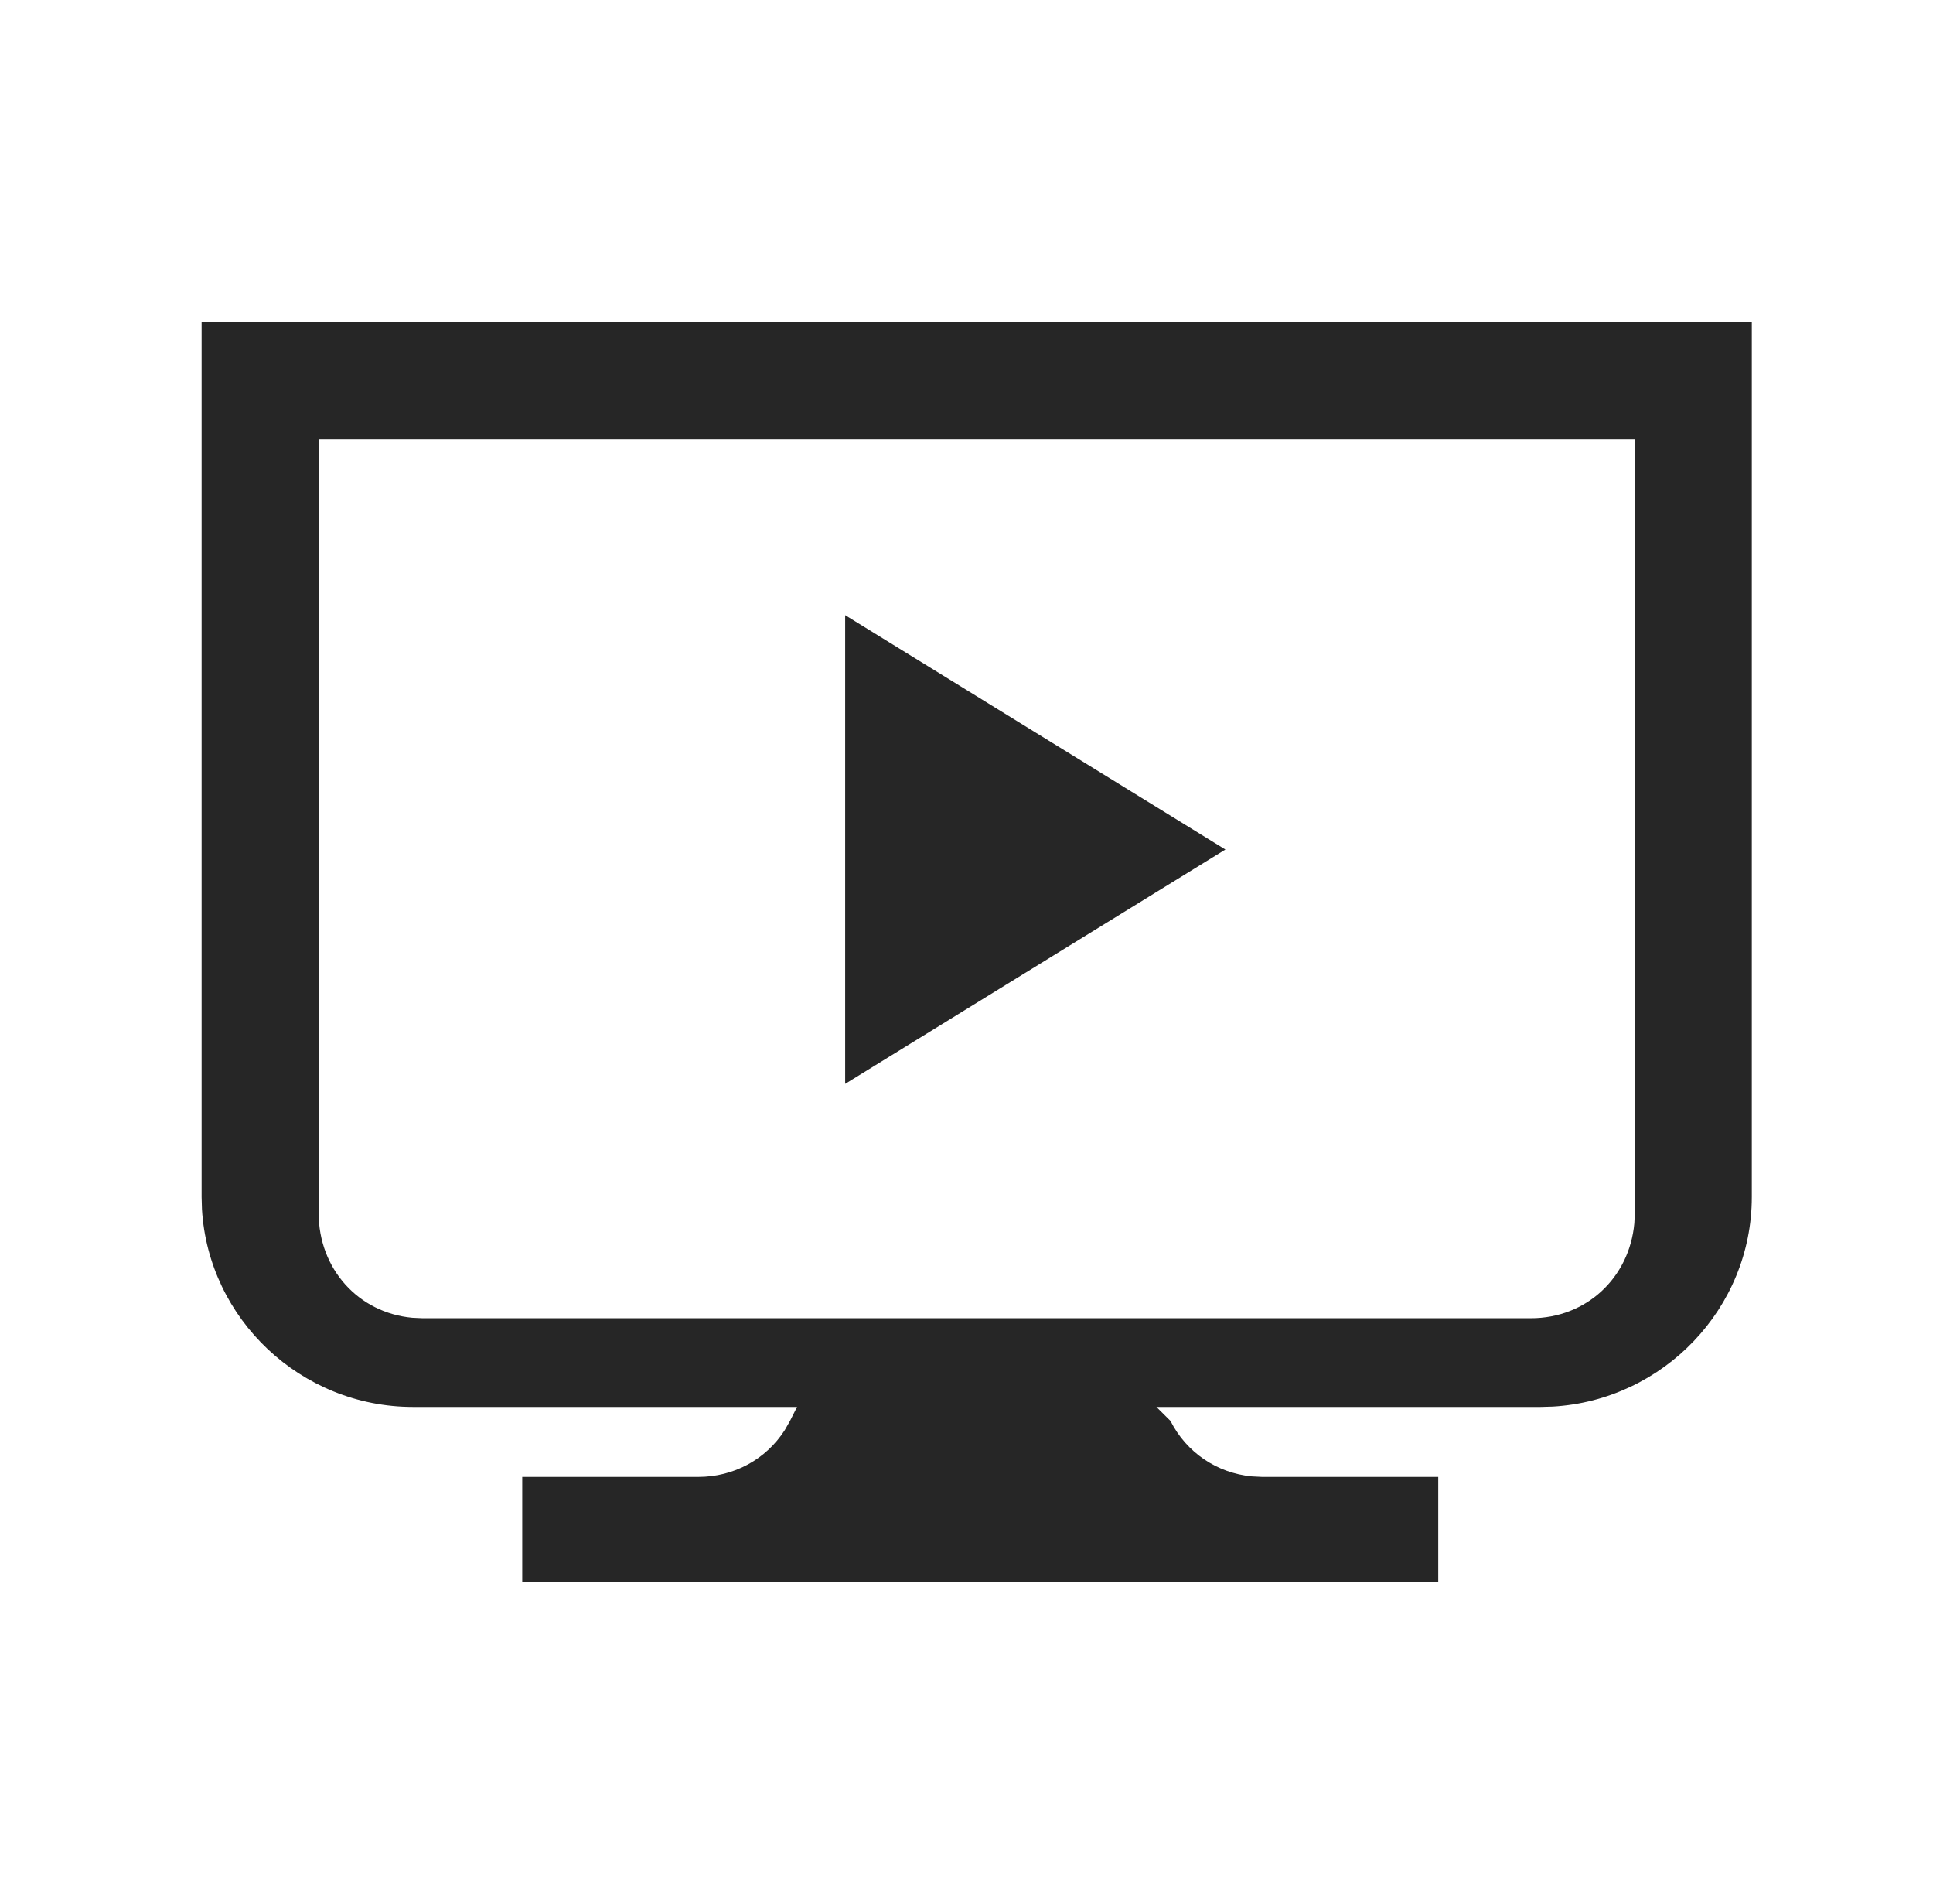 <?xml version="1.0" encoding="UTF-8"?>
<svg width="66px" height="65px" viewBox="0 0 66 65" version="1.1" xmlns="http://www.w3.org/2000/svg" xmlns:xlink="http://www.w3.org/1999/xlink">
    <title>Icon-Ferhsehen</title>
    <g id="Page-1" stroke="none" stroke-width="1" fill="none" fill-rule="evenodd">
        <g id="mtv-geraete-smart-tv-1920" transform="translate(-1007, -1028)" fill="#262626" fill-rule="nonzero">
            <g id="content-navigation" transform="translate(637.929, 936)">
                <g id="slider" transform="translate(0, 85)">
                    <g id="smart-tv" transform="translate(368.963, 7)">
                        <g id="Icon-Ferhsehen" transform="translate(1, 0)">
                            <path d="M58.921,11 L58.921,40.861 C58.921,44.662 55.901,47.797 52.126,48.016 L51.704,48.028 L38.592,48.028 L39.073,48.506 C39.62,49.591 40.664,50.282 41.843,50.399 L42.201,50.417 L48.215,50.417 L48.215,54 L16.939,54 L16.939,50.417 L22.953,50.417 C24.156,50.417 25.26,49.824 25.903,48.819 L26.081,48.506 L26.322,48.028 L13.21,48.028 C9.382,48.028 6.225,45.029 6.004,41.281 L5.992,40.861 L5.992,11 L58.921,11 Z M54.927,15 L9.987,15 L9.987,41.4 C9.987,43.32 11.349,44.815 13.185,44.984 L13.535,45 L51.379,45 C53.271,45 54.744,43.618 54.911,41.755 L54.927,41.4 L54.927,15 Z M27.965,21 L40.948,29 L27.965,37 L27.965,21 Z" id="Shape"></path>
                        </g>
                    </g>
                </g>
            </g>
        </g>
    </g>
</svg>